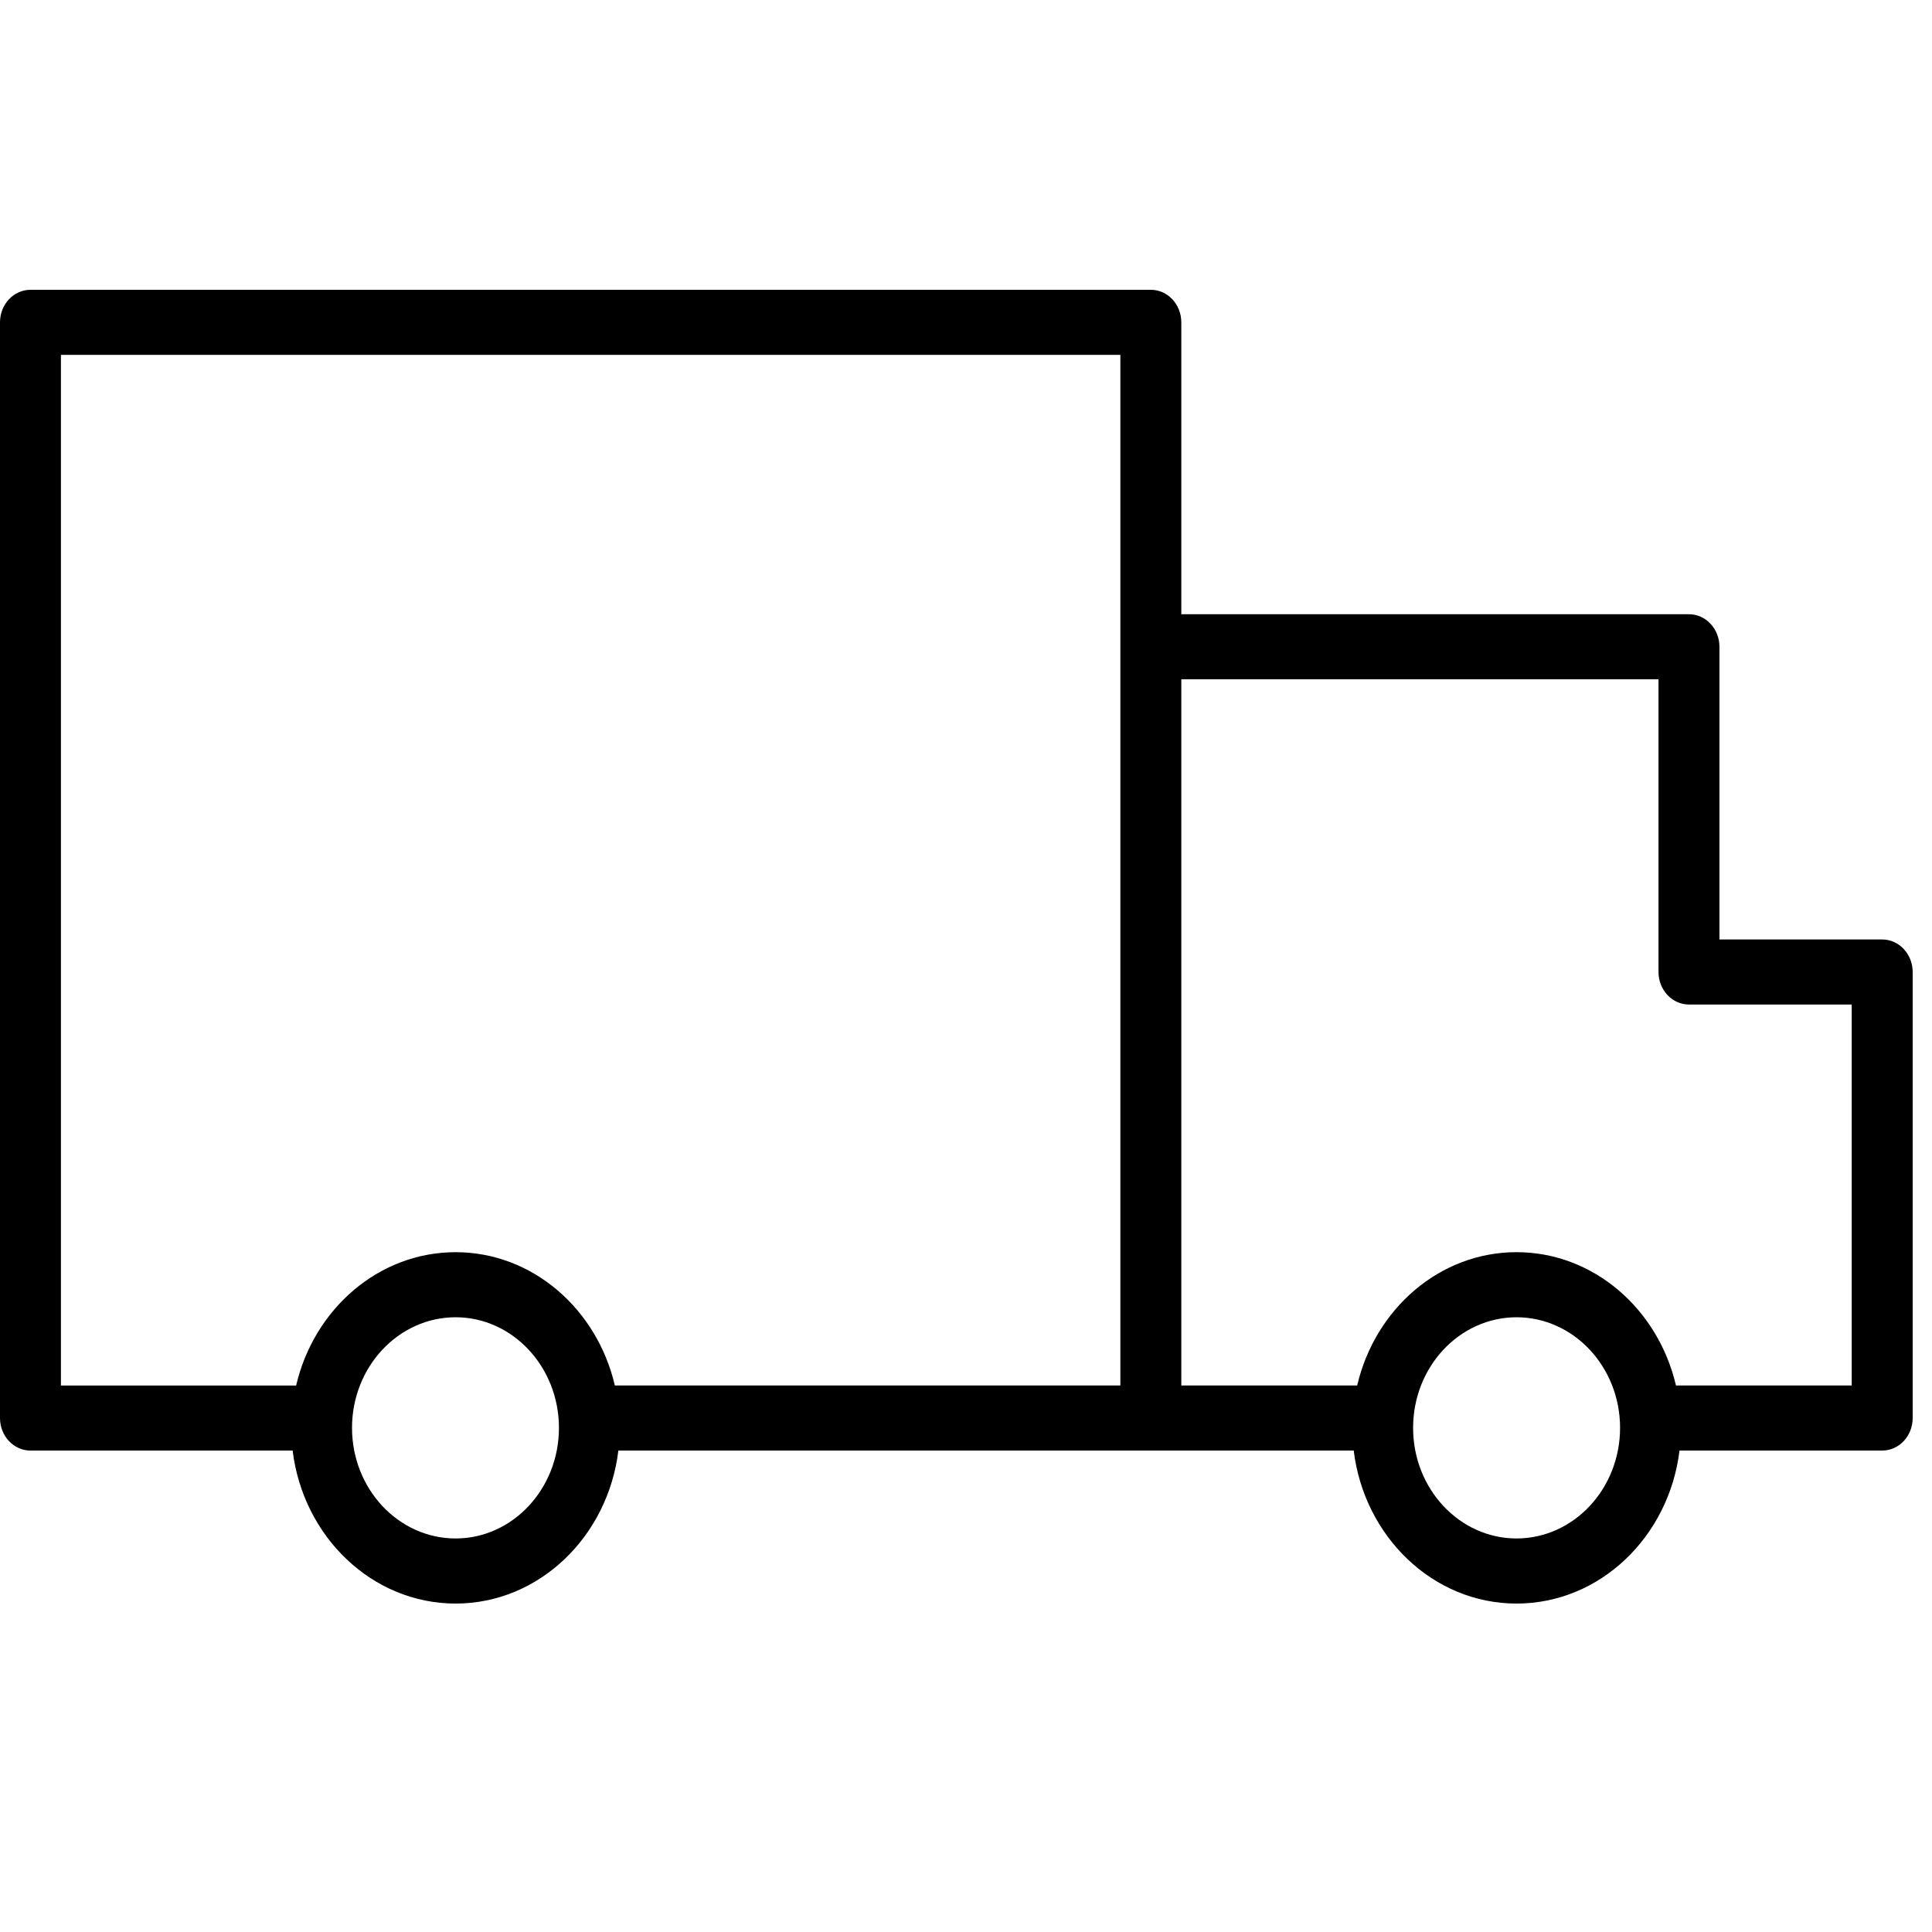 <?xml version="1.0" encoding="UTF-8"?> <svg xmlns="http://www.w3.org/2000/svg" viewBox="1950 2450 100 100" width="100" height="100"><path fill="rgb(0, 0, 0)" stroke="none" fill-opacity="1" stroke-width="10" stroke-opacity="1" color="rgb(51, 51, 51)" fill-rule="evenodd" font-size-adjust="none" id="tSvg51453e0036" title="Path 4" d="M 2047.422 2498.627 C 2044.614 2498.627 2041.806 2498.627 2038.998 2498.627 C 2038.998 2493.577 2038.998 2488.527 2038.998 2483.478 C 2038.998 2482.547 2038.292 2481.793 2037.421 2481.793 C 2028.662 2481.793 2019.903 2481.793 2011.144 2481.793 C 2011.144 2476.757 2011.144 2471.721 2011.144 2466.684 C 2011.144 2465.754 2010.438 2465 2009.567 2465 C 1990.237 2465 1970.907 2465 1951.577 2465 C 1950.706 2465 1950 2465.754 1950 2466.684 C 1950 2485.589 1950 2504.493 1950 2523.397 C 1950 2524.327 1950.706 2525.081 1951.577 2525.081 C 1956.1 2525.081 1960.624 2525.081 1965.147 2525.081 C 1965.689 2529.54 1969.261 2533 1973.583 2533 C 1977.898 2533 1981.466 2529.541 1982.007 2525.081 C 1994.694 2525.081 2007.381 2525.081 2020.068 2525.081 C 2020.61 2529.54 2024.178 2533 2028.496 2533 C 2032.818 2533 2036.388 2529.541 2036.931 2525.081 C 2040.428 2525.081 2043.925 2525.081 2047.423 2525.081 C 2048.294 2525.081 2049 2524.327 2049 2523.397 C 2049 2515.701 2049 2508.006 2049 2500.31C 2048.999 2499.38 2048.293 2498.627 2047.422 2498.627Z M 1973.582 2529.631 C 1970.622 2529.628 1968.224 2527.067 1968.22 2523.907 C 1968.223 2520.746 1970.622 2518.184 1973.582 2518.181 C 1976.531 2518.181 1978.931 2520.749 1978.931 2523.907C 1978.931 2527.063 1976.531 2529.631 1973.582 2529.631Z M 1973.582 2514.813 C 1969.596 2514.813 1966.25 2517.756 1965.328 2521.714 C 1961.27 2521.714 1957.212 2521.714 1953.154 2521.714 C 1953.154 2503.932 1953.154 2486.15 1953.154 2468.369 C 1971.433 2468.369 1989.711 2468.369 2007.99 2468.369 C 2007.99 2486.15 2007.99 2503.931 2007.99 2521.712 C 1999.268 2521.712 1990.546 2521.712 1981.824 2521.712C 1980.903 2517.756 1977.562 2514.813 1973.582 2514.813Z M 2028.495 2529.631 C 2025.538 2529.626 2023.143 2527.065 2023.142 2523.907 C 2023.142 2520.748 2025.537 2518.187 2028.495 2518.181 C 2031.454 2518.185 2033.852 2520.746 2033.855 2523.907C 2033.851 2527.066 2031.454 2529.627 2028.495 2529.631Z M 2045.844 2521.712 C 2042.812 2521.712 2039.78 2521.712 2036.748 2521.712 C 2035.825 2517.756 2032.48 2514.812 2028.495 2514.812 C 2024.513 2514.812 2021.17 2517.755 2020.248 2521.712 C 2017.213 2521.712 2014.179 2521.712 2011.144 2521.712 C 2011.144 2509.529 2011.144 2497.345 2011.144 2485.161 C 2019.377 2485.161 2027.611 2485.161 2035.844 2485.161 C 2035.844 2490.21 2035.844 2495.26 2035.844 2500.31 C 2035.844 2501.24 2036.55 2501.994 2037.421 2501.994 C 2040.229 2501.994 2043.037 2501.994 2045.844 2501.994C 2045.844 2508.567 2045.844 2515.14 2045.844 2521.712Z" style=""></path><defs> </defs></svg> 